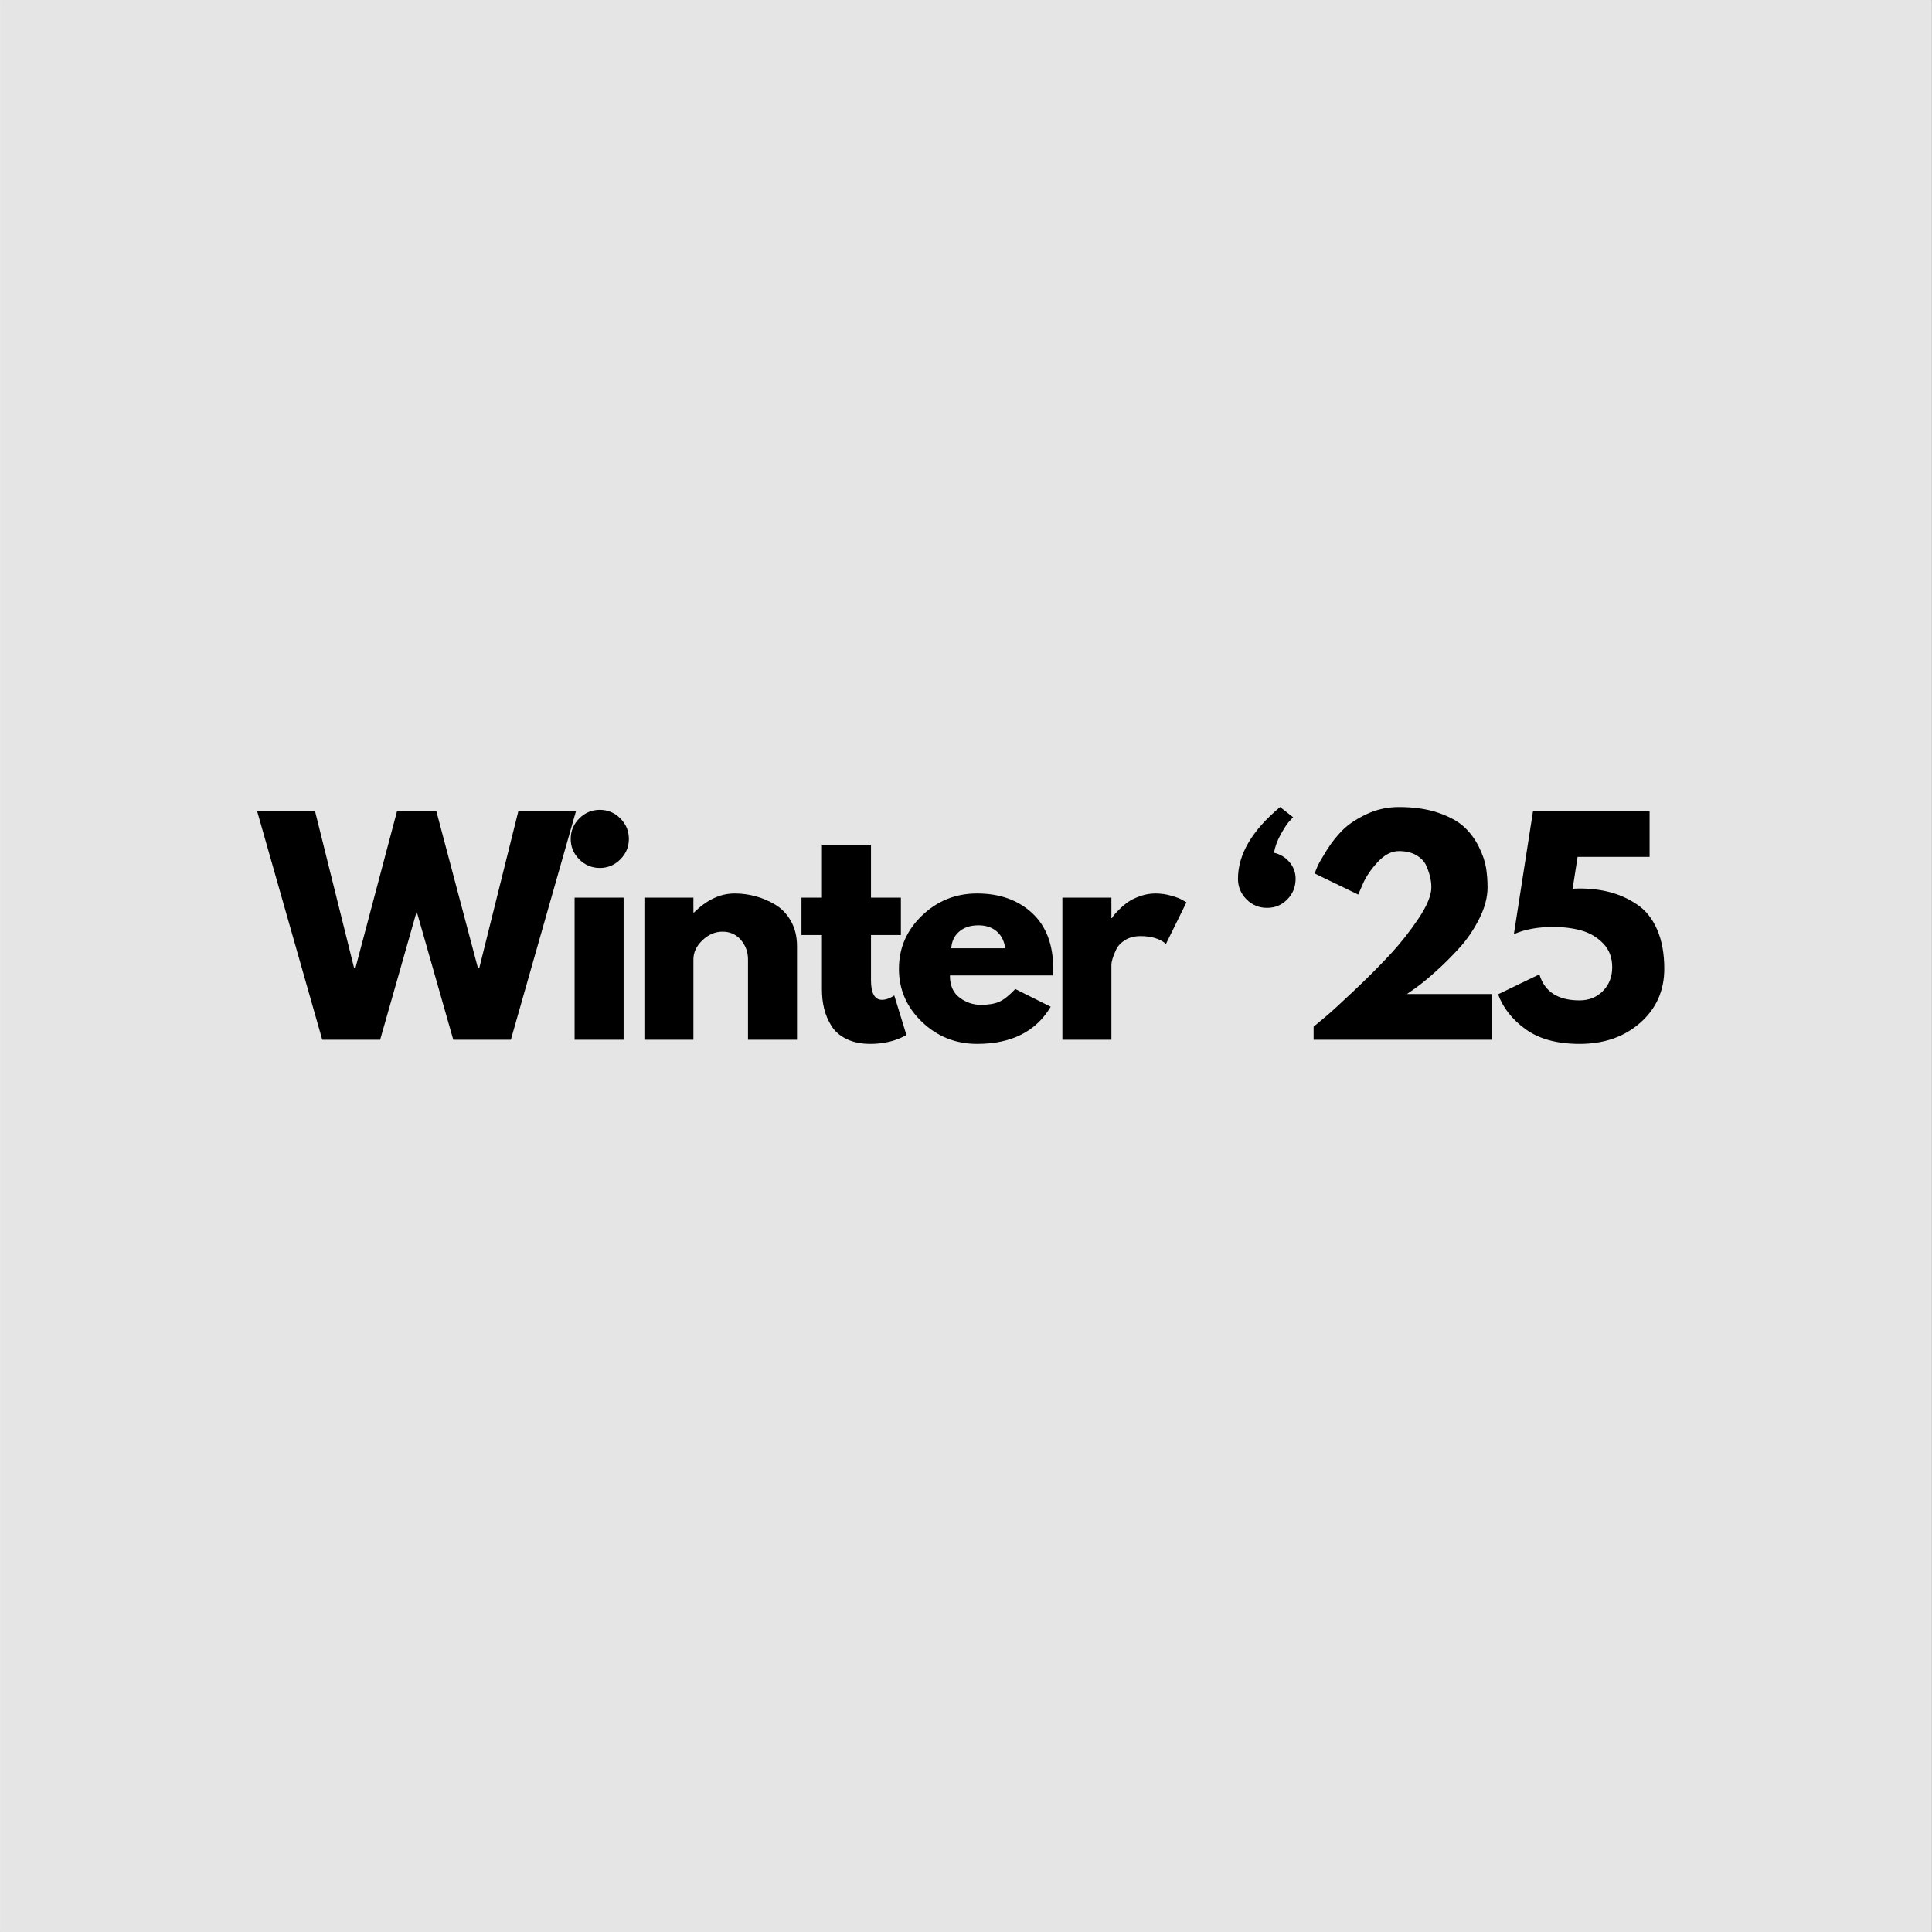<svg version="1.0" preserveAspectRatio="xMidYMid meet" height="1140" viewBox="0 0 854.88 855" zoomAndPan="magnify" width="1140" xmlns:xlink="http://www.w3.org/1999/xlink" xmlns="http://www.w3.org/2000/svg"><rect x="0" y="0" width="854.88" height="855" fill="#808080" stroke="none"/><defs><g></g><clipPath id="28b14c86a1"><path clip-rule="nonzero" d="M 0 0.059 L 854.762 0.059 L 854.762 854.938 L 0 854.938 Z M 0 0.059"></path></clipPath></defs><g clip-path="url(#28b14c86a1)"><path fill-rule="nonzero" fill-opacity="1" d="M 0 0.059 L 854.879 0.059 L 854.879 854.941 L 0 854.941 Z M 0 0.059" fill="#ffffff"></path><path fill-rule="nonzero" fill-opacity="1" d="M 0 0.059 L 854.879 0.059 L 854.879 854.941 L 0 854.941 Z M 0 0.059" fill="#e5e5e5"></path></g><g fill-opacity="1" fill="#000000"><g transform="translate(115.579, 460.12)"><g><path d="M 84.953 0 L 68.766 -56.75 L 52.594 0 L 26.969 0 L -1.844 -101.125 L 23.781 -101.125 L 41.062 -31.75 L 41.672 -31.75 L 60.062 -101.125 L 77.469 -101.125 L 95.859 -31.75 L 96.469 -31.75 L 113.75 -101.125 L 139.25 -101.125 L 110.438 0 Z M 84.953 0"></path></g></g></g><g fill-opacity="1" fill="#000000"><g transform="translate(246.867, 460.12)"><g><path d="M 9.438 -97.938 C 11.969 -100.469 14.988 -101.734 18.5 -101.734 C 22.02 -101.734 25.047 -100.469 27.578 -97.938 C 30.109 -95.406 31.375 -92.379 31.375 -88.859 C 31.375 -85.348 30.109 -82.328 27.578 -79.797 C 25.047 -77.266 22.02 -76 18.5 -76 C 14.988 -76 11.969 -77.266 9.438 -79.797 C 6.906 -82.328 5.641 -85.348 5.641 -88.859 C 5.641 -92.379 6.906 -95.406 9.438 -97.938 Z M 7.359 -62.875 L 7.359 0 L 29.047 0 L 29.047 -62.875 Z M 7.359 -62.875"></path></g></g></g><g fill-opacity="1" fill="#000000"><g transform="translate(277.758, 460.12)"><g><path d="M 7.359 0 L 7.359 -62.875 L 29.047 -62.875 L 29.047 -56.266 L 29.297 -56.266 C 34.93 -61.898 40.938 -64.719 47.312 -64.719 C 50.414 -64.719 53.5 -64.305 56.562 -63.484 C 59.633 -62.672 62.578 -61.406 65.391 -59.688 C 68.211 -57.977 70.5 -55.551 72.25 -52.406 C 74.008 -49.258 74.891 -45.602 74.891 -41.438 L 74.891 0 L 53.203 0 L 53.203 -35.547 C 53.203 -38.816 52.16 -41.676 50.078 -44.125 C 47.992 -46.582 45.273 -47.812 41.922 -47.812 C 38.648 -47.812 35.688 -46.539 33.031 -44 C 30.375 -41.469 29.047 -38.648 29.047 -35.547 L 29.047 0 Z M 7.359 0"></path></g></g></g><g fill-opacity="1" fill="#000000"><g transform="translate(352.657, 460.12)"><g><path d="M 11.031 -62.875 L 11.031 -86.297 L 32.734 -86.297 L 32.734 -62.875 L 45.969 -62.875 L 45.969 -46.328 L 32.734 -46.328 L 32.734 -26.359 C 32.734 -20.555 34.363 -17.656 37.625 -17.656 C 38.445 -17.656 39.305 -17.816 40.203 -18.141 C 41.098 -18.461 41.797 -18.789 42.297 -19.125 L 43.031 -19.609 L 48.422 -2.078 C 43.766 0.535 38.453 1.844 32.484 1.844 C 28.398 1.844 24.883 1.129 21.938 -0.297 C 19 -1.734 16.773 -3.656 15.266 -6.062 C 13.754 -8.477 12.672 -11.016 12.016 -13.672 C 11.359 -16.328 11.031 -19.164 11.031 -22.188 L 11.031 -46.328 L 1.969 -46.328 L 1.969 -62.875 Z M 11.031 -62.875"></path></g></g></g><g fill-opacity="1" fill="#000000"><g transform="translate(394.948, 460.12)"><g><path d="M 70.969 -28.438 L 25.375 -28.438 C 25.375 -24.02 26.801 -20.75 29.656 -18.625 C 32.52 -16.5 35.629 -15.438 38.984 -15.438 C 42.492 -15.438 45.27 -15.906 47.312 -16.844 C 49.352 -17.789 51.68 -19.656 54.297 -22.438 L 69.984 -14.594 C 63.453 -3.633 52.586 1.844 37.391 1.844 C 27.91 1.844 19.773 -1.406 12.984 -7.906 C 6.203 -14.406 2.812 -22.227 2.812 -31.375 C 2.812 -40.531 6.203 -48.375 12.984 -54.906 C 19.773 -61.445 27.91 -64.719 37.391 -64.719 C 47.359 -64.719 55.469 -61.836 61.719 -56.078 C 67.969 -50.316 71.094 -42.082 71.094 -31.375 C 71.094 -29.906 71.051 -28.926 70.969 -28.438 Z M 25.984 -40.453 L 49.891 -40.453 C 49.398 -43.723 48.113 -46.234 46.031 -47.984 C 43.945 -49.742 41.27 -50.625 38 -50.625 C 34.406 -50.625 31.547 -49.68 29.422 -47.797 C 27.297 -45.922 26.148 -43.473 25.984 -40.453 Z M 25.984 -40.453"></path></g></g></g><g fill-opacity="1" fill="#000000"><g transform="translate(462.738, 460.12)"><g><path d="M 7.359 0 L 7.359 -62.875 L 29.047 -62.875 L 29.047 -53.812 L 29.297 -53.812 C 29.461 -54.133 29.727 -54.539 30.094 -55.031 C 30.457 -55.52 31.254 -56.379 32.484 -57.609 C 33.711 -58.836 35.02 -59.941 36.406 -60.922 C 37.789 -61.898 39.586 -62.773 41.797 -63.547 C 44.004 -64.328 46.254 -64.719 48.547 -64.719 C 50.91 -64.719 53.234 -64.391 55.516 -63.734 C 57.805 -63.086 59.484 -62.438 60.547 -61.781 L 62.266 -60.797 L 53.203 -42.406 C 50.504 -44.695 46.742 -45.844 41.922 -45.844 C 39.305 -45.844 37.055 -45.27 35.172 -44.125 C 33.297 -42.977 31.969 -41.586 31.188 -39.953 C 30.414 -38.328 29.863 -36.941 29.531 -35.797 C 29.207 -34.648 29.047 -33.75 29.047 -33.094 L 29.047 0 Z M 7.359 0"></path></g></g></g><g fill-opacity="1" fill="#000000"><g transform="translate(517.655, 460.12)"><g></g></g></g><g fill-opacity="1" fill="#000000"><g transform="translate(544.992, 460.12)"><g><path d="M 15.688 -58.344 C 12.094 -58.344 9.047 -59.609 6.547 -62.141 C 4.055 -64.68 2.812 -67.707 2.812 -71.219 C 2.812 -82 9.023 -92.582 21.453 -102.969 L 27.219 -98.438 C 26.727 -97.938 26.094 -97.258 25.312 -96.406 C 24.531 -95.551 23.363 -93.754 21.812 -91.016 C 20.258 -88.273 19.238 -85.516 18.75 -82.734 C 21.531 -82.086 23.816 -80.703 25.609 -78.578 C 27.41 -76.453 28.312 -74 28.312 -71.219 C 28.312 -67.625 27.082 -64.578 24.625 -62.078 C 22.176 -59.586 19.195 -58.344 15.688 -58.344 Z M 15.688 -58.344"></path></g></g></g><g fill-opacity="1" fill="#000000"><g transform="translate(574.534, 460.12)"><g><path d="M 44.5 -83.469 C 41.227 -83.469 38.098 -81.852 35.109 -78.625 C 32.129 -75.406 29.945 -72.203 28.562 -69.016 L 26.484 -64.234 L 7.234 -73.547 C 7.473 -74.359 7.879 -75.414 8.453 -76.719 C 9.023 -78.031 10.375 -80.383 12.5 -83.781 C 14.625 -87.176 16.973 -90.16 19.547 -92.734 C 22.117 -95.305 25.633 -97.656 30.094 -99.781 C 34.551 -101.906 39.352 -102.969 44.5 -102.969 C 51.113 -102.969 56.891 -102.129 61.828 -100.453 C 66.773 -98.773 70.598 -96.691 73.297 -94.203 C 75.992 -91.711 78.18 -88.77 79.859 -85.375 C 81.535 -81.977 82.598 -78.891 83.047 -76.109 C 83.492 -73.336 83.719 -70.441 83.719 -67.422 C 83.719 -63.004 82.488 -58.363 80.031 -53.5 C 77.582 -48.645 74.625 -44.316 71.156 -40.516 C 67.688 -36.711 64.191 -33.238 60.672 -30.094 C 57.16 -26.945 54.18 -24.516 51.734 -22.797 L 48.047 -20.219 L 85.562 -20.219 L 85.562 0 L 6.734 0 L 6.734 -5.766 C 8.129 -6.91 10.008 -8.484 12.375 -10.484 C 14.75 -12.484 18.914 -16.301 24.875 -21.938 C 30.844 -27.582 36.113 -32.875 40.688 -37.812 C 45.27 -42.758 49.441 -48.051 53.203 -53.688 C 56.961 -59.32 58.844 -63.898 58.844 -67.422 C 58.844 -68.805 58.695 -70.191 58.406 -71.578 C 58.125 -72.973 57.57 -74.672 56.75 -76.672 C 55.938 -78.672 54.469 -80.301 52.344 -81.562 C 50.219 -82.832 47.602 -83.469 44.5 -83.469 Z M 44.5 -83.469"></path></g></g></g><g fill-opacity="1" fill="#000000"><g transform="translate(660.711, 460.12)"><g><path d="M 2.203 -20.109 L 20.469 -28.922 C 22.758 -21.242 28.688 -17.406 38.25 -17.406 C 42.414 -17.406 45.863 -18.789 48.594 -21.562 C 51.332 -24.344 52.703 -27.859 52.703 -32.109 C 52.703 -36.359 51.375 -39.852 48.719 -42.594 C 46.062 -45.332 42.875 -47.234 39.156 -48.297 C 35.445 -49.359 31.223 -49.891 26.484 -49.891 C 19.773 -49.891 14.008 -48.828 9.188 -46.703 L 17.656 -101.125 L 69.25 -101.125 L 69.25 -80.906 L 37.391 -80.906 L 35.188 -66.812 C 35.426 -66.812 35.875 -66.828 36.531 -66.859 C 37.188 -66.898 37.676 -66.922 38 -66.922 C 43.145 -66.922 47.82 -66.348 52.031 -65.203 C 56.238 -64.066 60.203 -62.227 63.922 -59.688 C 67.641 -57.156 70.539 -53.477 72.625 -48.656 C 74.707 -43.844 75.75 -38.082 75.75 -31.375 C 75.75 -21.738 72.211 -13.789 65.141 -7.531 C 58.078 -1.281 49.113 1.844 38.25 1.844 C 28.352 1.844 20.422 -0.301 14.453 -4.594 C 8.492 -8.883 4.41 -14.055 2.203 -20.109 Z M 2.203 -20.109"></path></g></g></g></svg>
